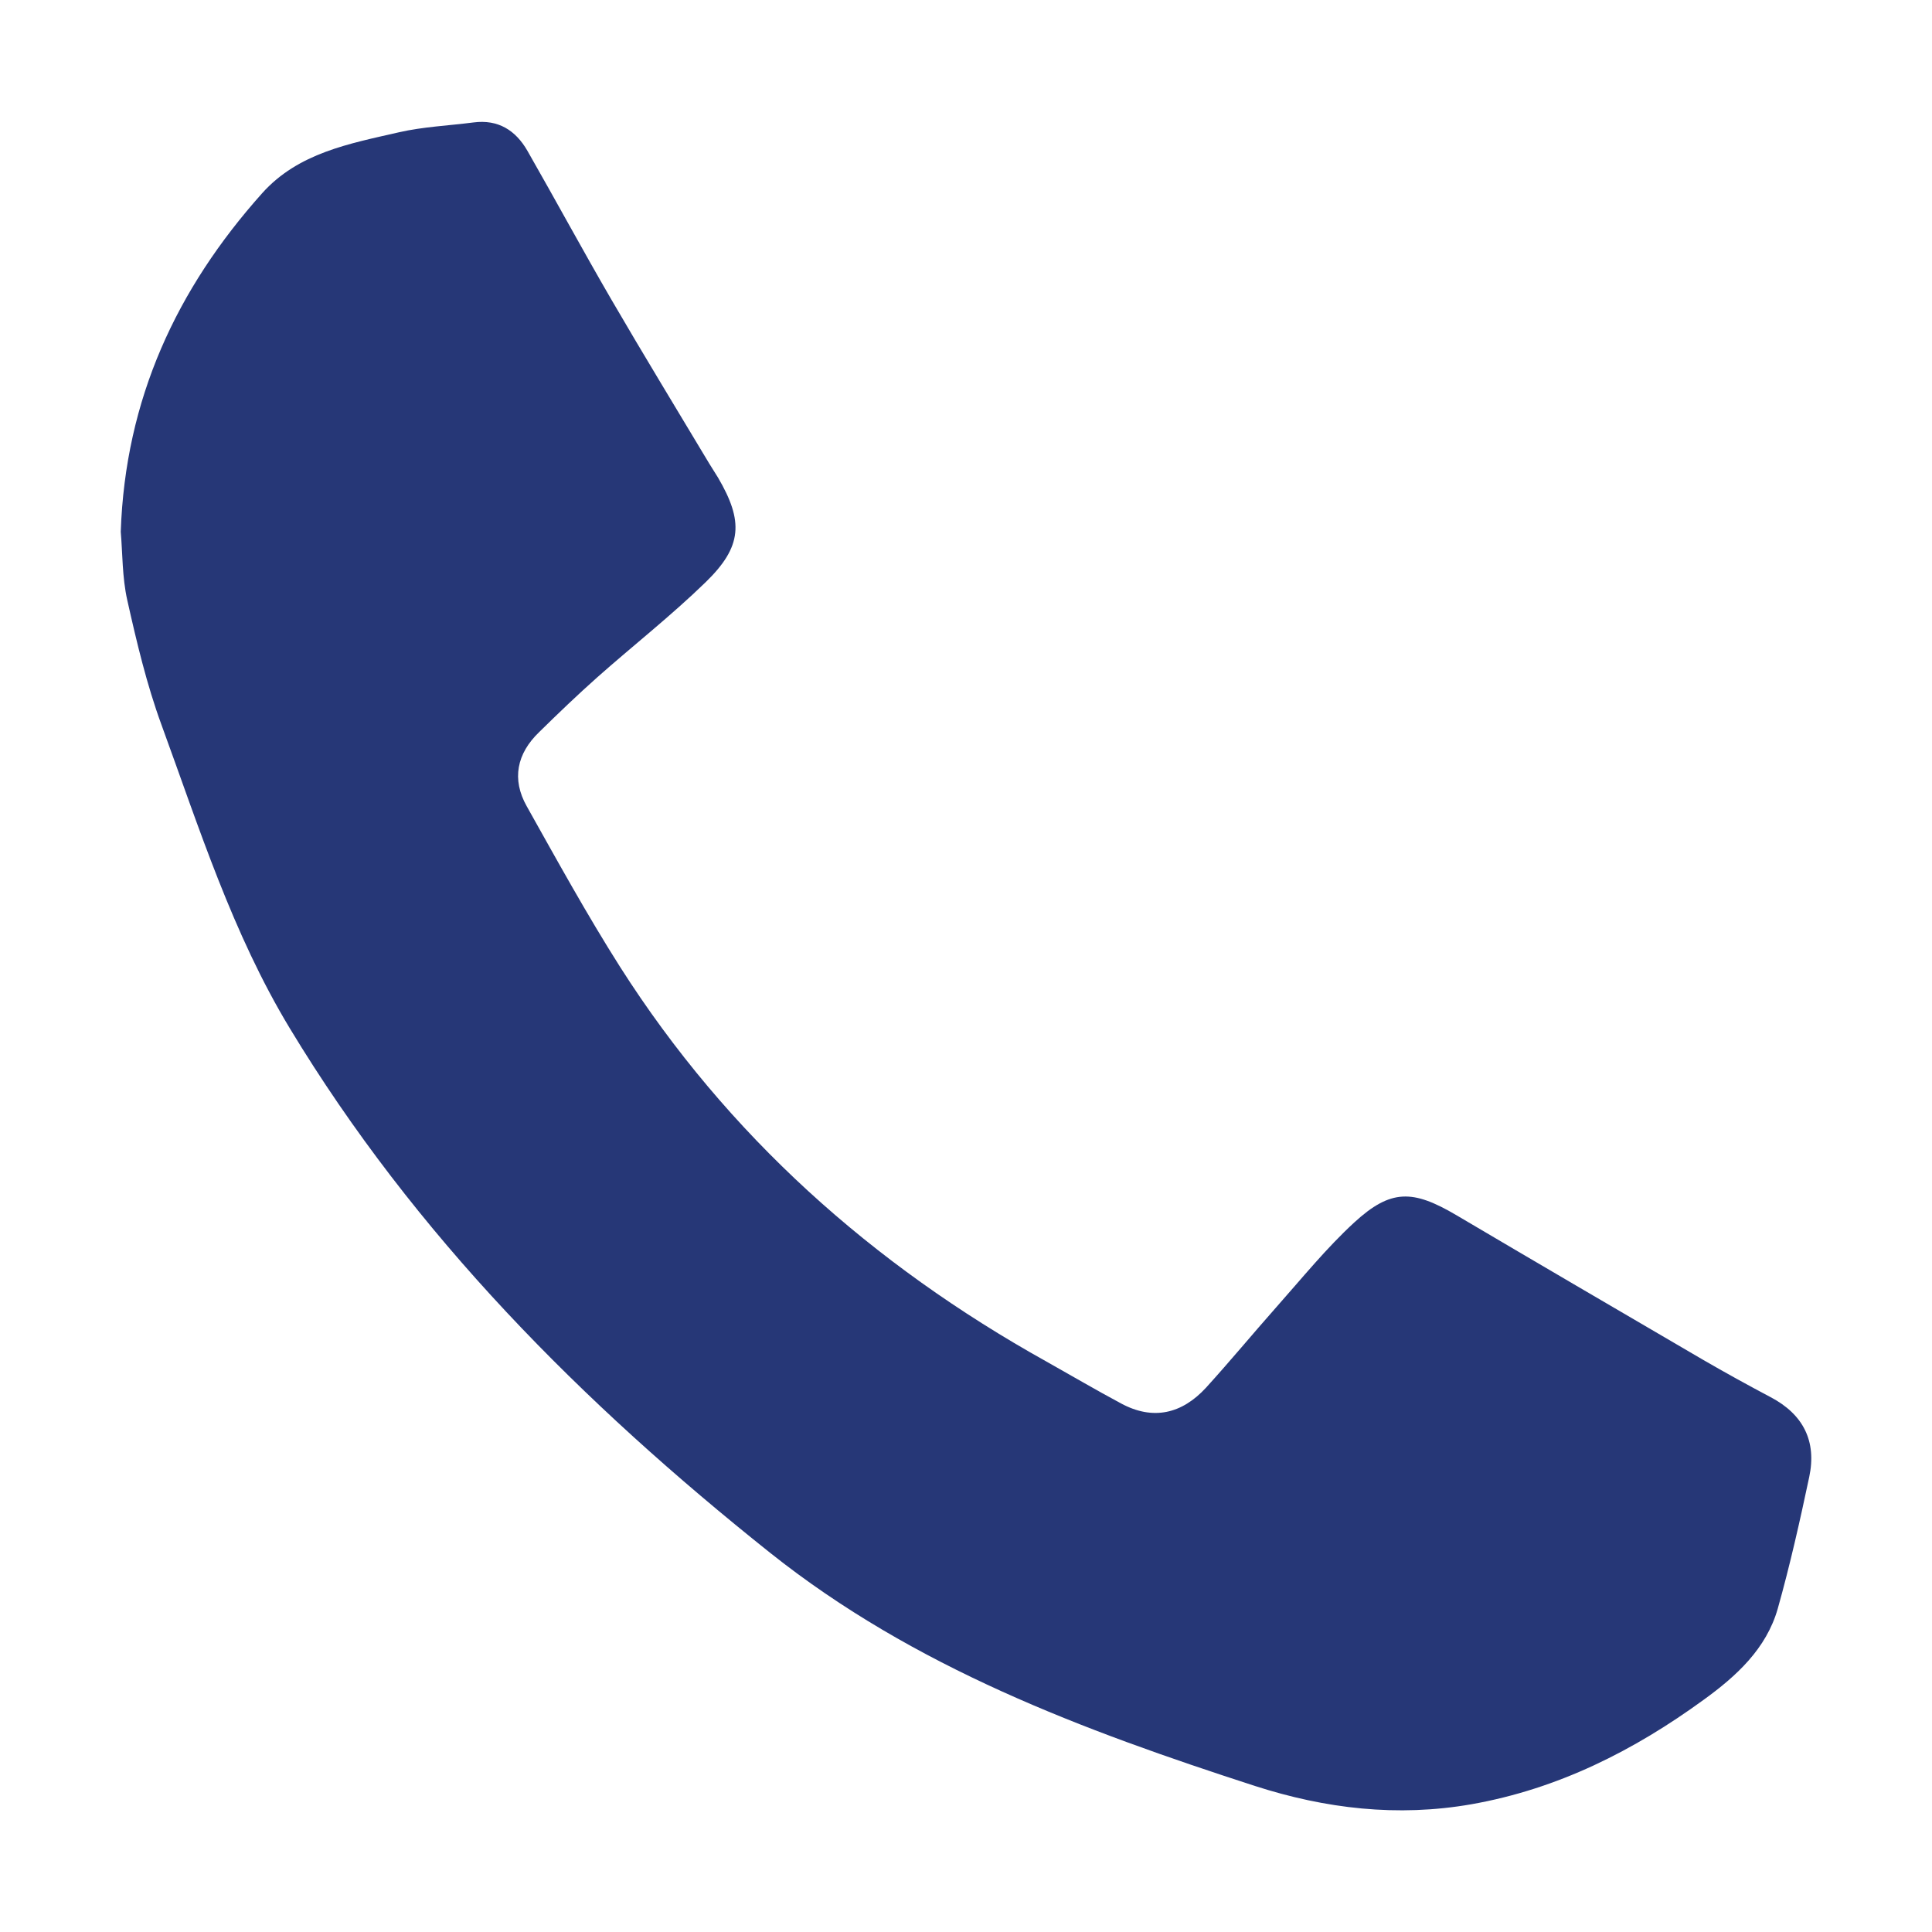 <?xml version="1.0" encoding="utf-8"?>
<!-- Generator: Adobe Illustrator 16.0.0, SVG Export Plug-In . SVG Version: 6.00 Build 0)  -->
<!DOCTYPE svg PUBLIC "-//W3C//DTD SVG 1.1//EN" "http://www.w3.org/Graphics/SVG/1.1/DTD/svg11.dtd">
<svg version="1.1" id="Vrstva_1" xmlns="http://www.w3.org/2000/svg" xmlns:xlink="http://www.w3.org/1999/xlink" x="0px" y="0px"
	 width="24px" height="24px" viewBox="0 0 24 24" enable-background="new 0 0 24 24" xml:space="preserve">
<path fill-rule="evenodd" clip-rule="evenodd" fill="#263777" d="M1.5,6.606C1.556,4.958,2.194,3.59,3.255,2.402
	c0.45-0.504,1.088-0.618,1.702-0.759c0.302-0.069,0.617-0.082,0.925-0.122c0.307-0.04,0.523,0.098,0.669,0.351
	c0.353,0.617,0.69,1.241,1.047,1.855c0.396,0.681,0.807,1.354,1.211,2.029c0.035,0.059,0.075,0.117,0.11,0.176
	c0.319,0.544,0.303,0.857-0.153,1.3c-0.429,0.417-0.9,0.786-1.348,1.183c-0.247,0.22-0.485,0.448-0.72,0.679
	C6.42,9.361,6.354,9.68,6.543,10.015c0.376,0.671,0.749,1.349,1.161,1.998c1.334,2.094,3.133,3.696,5.294,4.9
	c0.31,0.174,0.614,0.353,0.928,0.521c0.399,0.215,0.757,0.129,1.056-0.196c0.298-0.328,0.58-0.669,0.873-1
	c0.316-0.356,0.618-0.73,0.968-1.052c0.454-0.417,0.727-0.409,1.263-0.094c1.021,0.603,2.045,1.201,3.07,1.8
	c0.276,0.16,0.556,0.314,0.839,0.464c0.407,0.214,0.574,0.548,0.48,0.991c-0.116,0.548-0.239,1.096-0.391,1.636
	c-0.142,0.499-0.514,0.838-0.92,1.132c-0.868,0.632-1.809,1.108-2.885,1.298c-0.92,0.161-1.815,0.055-2.689-0.227
	c-2.139-0.693-4.234-1.472-6.024-2.897c-2.332-1.858-4.412-3.944-5.966-6.515c-0.712-1.178-1.125-2.488-1.594-3.77
	C1.822,8.502,1.698,7.977,1.581,7.455C1.517,7.17,1.523,6.869,1.5,6.606z"/>
</svg>
